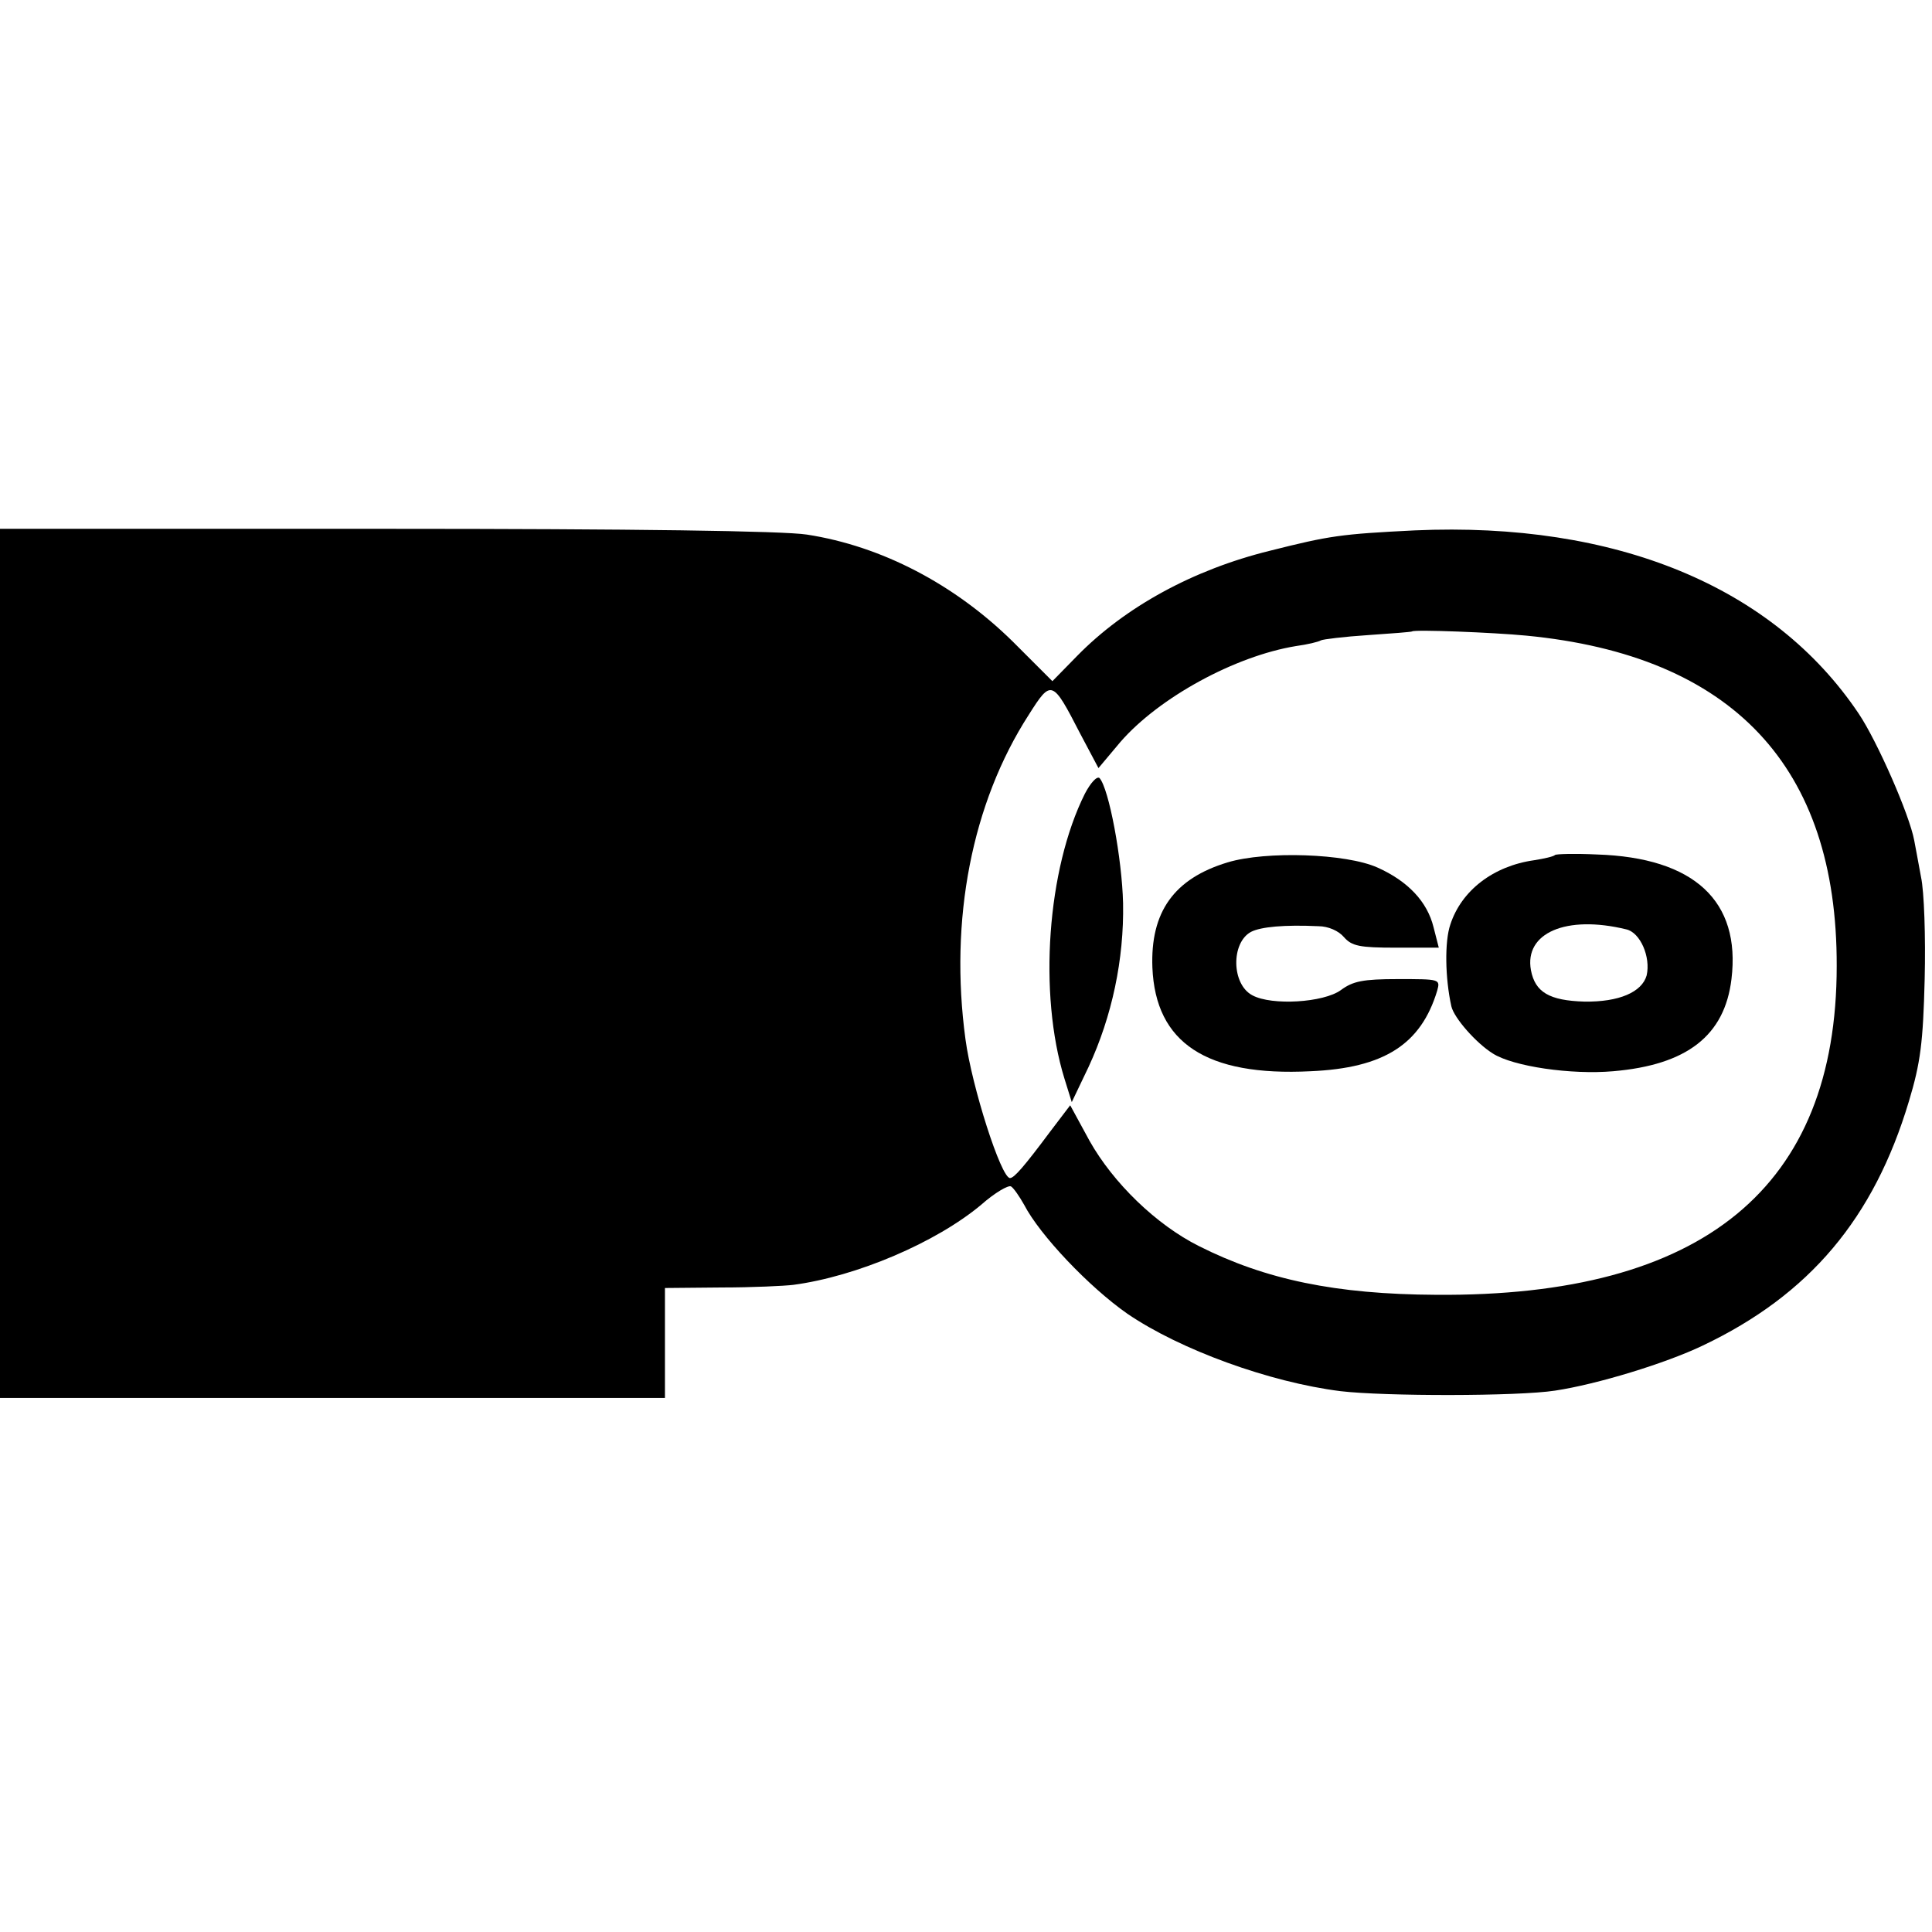 <?xml version="1.0" standalone="no"?>
<!DOCTYPE svg PUBLIC "-//W3C//DTD SVG 20010904//EN"
 "http://www.w3.org/TR/2001/REC-SVG-20010904/DTD/svg10.dtd">
<svg version="1.0" xmlns="http://www.w3.org/2000/svg"
 width="369pt" height="369pt" viewBox="0 0 369 369"
 preserveAspectRatio="xMidYMid meet">
<g transform="translate(0,369) scale(0.1,-0.1)"
fill="#000000" stroke="none">
<path d="M0 1850 l0 -830 635 0 635 0 0 105 0 105 108 1 c59 0 121 3 137 5
121 16 273 81 359 153 26 23 52 38 57 35 5 -3 16 -19 25 -35 30 -58 124 -157
197 -208 101 -69 272 -131 407 -148 84 -10 339 -10 410 1 80 12 211 52 282 86
204 97 327 243 394 467 22 73 27 112 30 233 2 80 -1 168 -7 195 -5 28 -11 59
-13 70 -9 49 -71 190 -106 242 -163 243 -464 367 -848 350 -141 -7 -162 -10
-277 -39 -146 -36 -276 -107 -368 -201 l-47 -48 -76 76 c-111 109 -250 182
-393 204 -45 7 -329 11 -805 11 l-736 0 0 -830z m2915 626 c394 -38 594 -250
593 -631 0 -423 -255 -632 -765 -628 -192 1 -326 29 -453 93 -82 41 -164 121
-209 201 l-37 68 -38 -50 c-50 -67 -69 -89 -77 -89 -17 0 -73 175 -85 265 -31
228 12 451 121 620 43 68 45 67 98 -36 l35 -66 42 50 c74 85 219 164 335 183
22 3 43 8 48 11 4 2 44 7 90 10 45 3 83 6 84 7 4 4 156 -2 218 -8z"/>
<path d="M2072 2174 c-72 -144 -89 -382 -39 -544 l14 -45 32 67 c45 97 68 206
66 313 -2 85 -27 219 -45 239 -5 4 -17 -9 -28 -30z"/>
<path d="M2345 2043 c-103 -31 -148 -95 -144 -201 6 -144 103 -208 302 -198
140 6 211 51 242 154 6 22 5 22 -75 22 -67 0 -86 -4 -109 -21 -33 -24 -132
-30 -169 -10 -40 21 -41 100 -3 121 19 10 65 14 129 11 19 0 39 -9 49 -21 15
-17 30 -20 99 -20 l82 0 -10 39 c-12 49 -49 88 -107 114 -60 27 -213 32 -286
10z"/>
<path d="M2970 2057 c-3 -3 -21 -7 -40 -10 -78 -11 -139 -58 -160 -123 -11
-32 -10 -102 2 -156 5 -22 47 -70 79 -90 39 -25 150 -41 230 -34 141 12 213
68 226 176 18 149 -71 232 -257 238 -42 2 -78 1 -80 -1z m136 -142 c27 -6 47
-53 39 -88 -9 -32 -53 -51 -119 -50 -67 2 -94 18 -102 60 -13 71 67 106 182
78z"/>
</g>
</svg>
